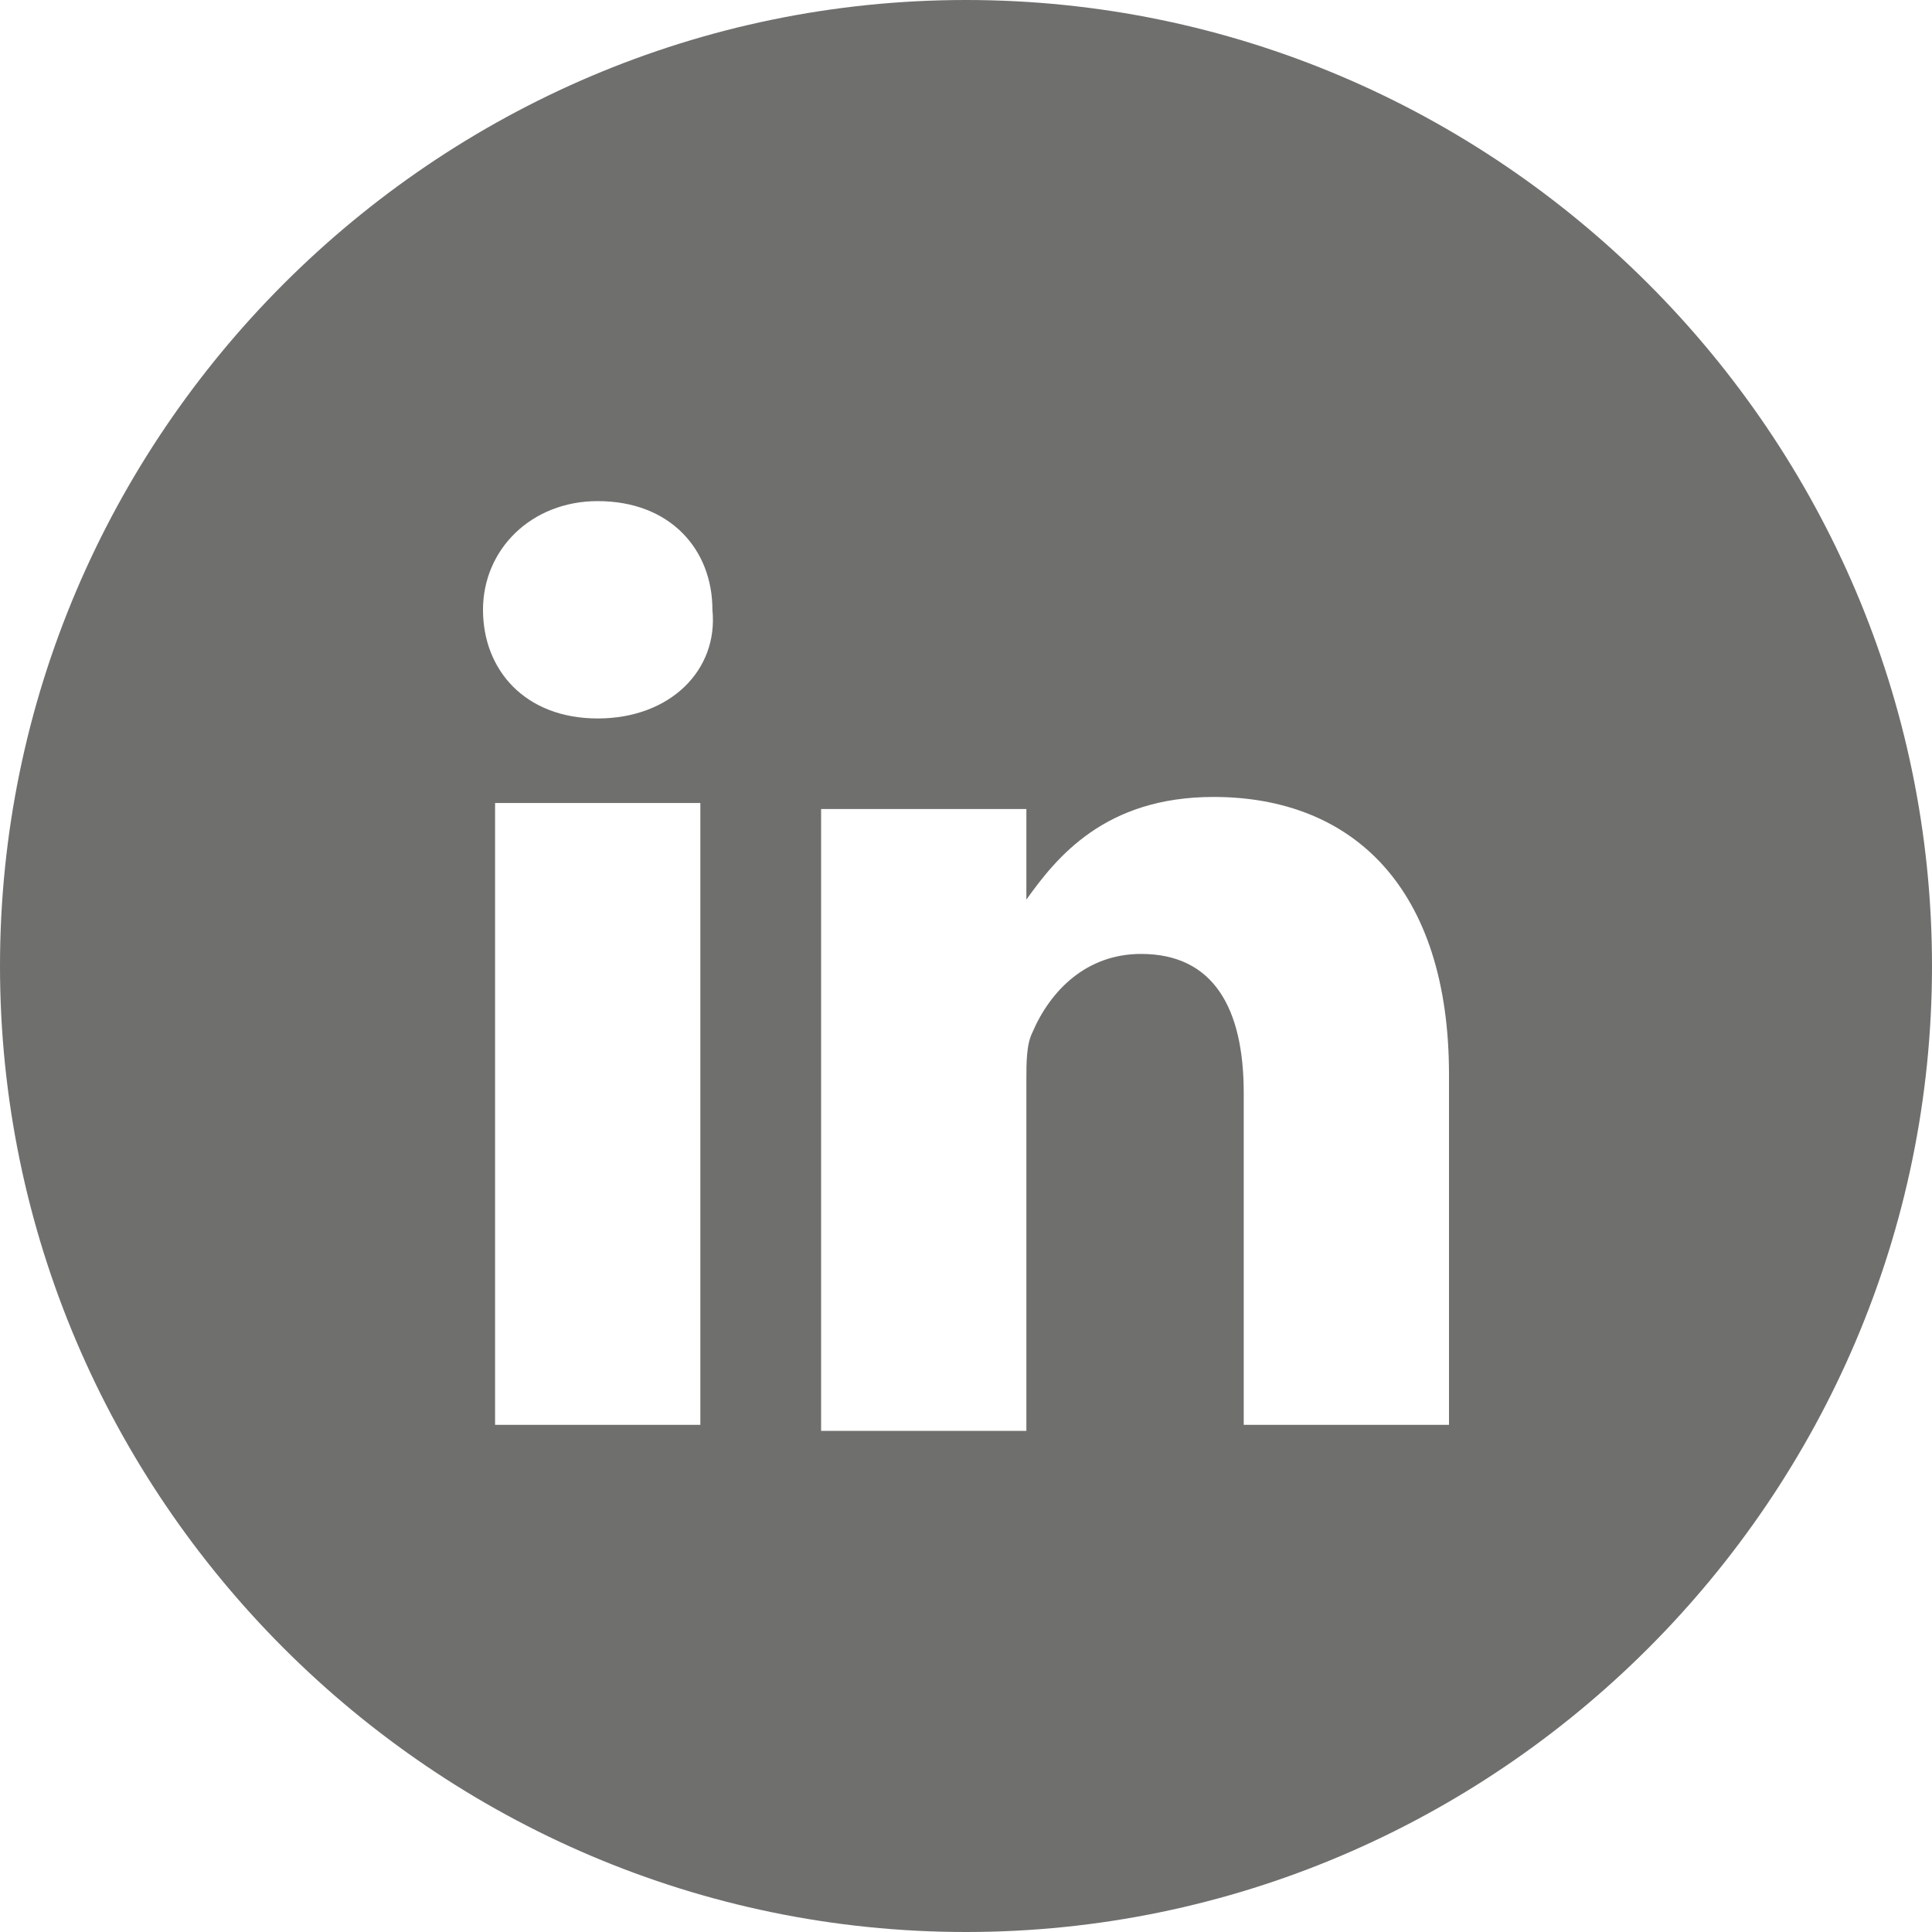 <svg xmlns="http://www.w3.org/2000/svg" viewBox="0 0 32 32" enable-background="new 0 0 32 32"><path fill="#6F6F6E" d="M-176.8-264c-8.8 0-16 7.2-16 16s7.2 16 16 16 16-7.2 16-16-7.1-16-16-16zm3.5 16h-2.2v8h-3.3v-8h-1.6v-2.8h1.6v-1.8c0-1.3.6-3.4 3.4-3.4h2.5v2.7h-1.8c-.3 0-.7.1-.7.8v1.7h2.5l-.4 2.8zM-31.8 0c-8.8 0-16 7.2-16 16s7.2 16 16 16 16-7.2 16-16-7.2-16-16-16zm6.4 12.7v.4c0 4.3-3.3 9.3-9.3 9.3-1.9 0-3.6-.5-5-1.5h.8c1.5 0 3-.5 4.1-1.4-1.4 0-2.6-1-3.1-2.3l.6.1c.3 0 .6 0 .9-.1-1.5-.3-2.6-1.6-2.6-3.2.4.2.9.4 1.5.4-.9-.6-1.5-1.6-1.5-2.7 0-.6.2-1.2.4-1.7 1.6 2 4 3.3 6.8 3.4-.2-.1-.2-.4-.2-.6 0-1.8 1.5-3.3 3.3-3.3.9 0 1.8.4 2.4 1 .7-.1 1.5-.4 2.1-.8-.2.8-.8 1.4-1.4 1.8.7-.1 1.3-.3 1.9-.5-.5.7-1.1 1.3-1.7 1.7z"/><g fill="#6F6F6E"><path d="M17 14.8zM16 0c-8.8 0-16 7.2-16 16s7.2 16 16 16 16-7.2 16-16-7.2-16-16-16zm-4.4 23.6h-3.4v-10.3h3.4v10.3zm-1.7-11.7c-1.2 0-1.9-.8-1.9-1.8s.8-1.8 1.9-1.8c1.2 0 1.9.8 1.9 1.8.1 1-.7 1.8-1.9 1.8zm14.1 11.7h-3.4v-5.5c0-1.4-.5-2.3-1.7-2.3-.9 0-1.5.6-1.8 1.3-.1.2-.1.5-.1.8v5.8h-3.4v-10.3h3.4v1.5c.5-.7 1.3-1.7 3.1-1.7 2.3 0 3.9 1.5 3.9 4.6v5.8z"/></g><g fill="#6F6F6E"><path d="M108.4 8.8c-1.3 0-2.1 1.2-1.9 2.9.2 1.7 1.4 2.8 2.7 2.9 1.3 0 2-1 1.8-2.7-.3-1.7-1.4-3.1-2.6-3.1zM108.9 18c-1.9 0-3.5 1.2-3.5 2.6 0 1.4 1.4 2.6 3.3 2.6 2.7 0 3.6-1.1 3.6-2.6 0-.2 0-.3-.1-.5-.2-.8-1-1.3-2.1-2-.4-.1-.8-.1-1.2-.1zM111.6 0c-8.8 0-16 7.2-16 16s7.2 16 16 16 16-7.2 16-16-7.2-16-16-16zm1.2 11.8c0 1-.6 1.9-1.4 2.5-.8.6-.9.9-.9 1.4 0 .5 1 1.1 1.4 1.5 1.5 1.1 1.8 1.9 1.8 3.3 0 1.8-1.9 3.6-5 3.6-2.7 0-5.1-1.1-5.1-2.9 0-1.8 1.9-3.7 4.7-3.7h.9c-.4-.4-.7-.7-.7-1.2 0-.3.1-.6.2-.9h-.5c-2.3 0-3.6-1.6-3.6-3.6 0-1.9 2-3.7 4.4-3.7h4.7l-1.1 1.1h-1.2c1 .4 1.4 1.4 1.4 2.6zm6.8-.3h-2.2v2.2h-1.1v-2.2h-2.2v-1.1h2.2v-2.2h1.1v2.2h2.2v1.1z"/></g><path fill="#6F6F6E" d="M159.4 0c-8.8 0-16 7.2-16 16s7.2 16 16 16 16-7.2 16-16-7.2-16-16-16zm1.7 19.6c-1 0-1.9-.5-2.2-1.1 0 0-.5 2.1-.6 2.5-.4 1.4-1.6 2.9-1.7 3-.1.1-.2.1-.2-.1s-.3-2 0-3.5c.2-.7 1.2-5 1.2-5s-.3-.6-.3-1.5c0-1.4.8-2.4 1.8-2.4.8 0 1.2.6 1.2 1.4 0 .8-.5 2.1-.8 3.3-.2 1 .5 1.8 1.5 1.8 1.7 0 2.9-2.2 2.9-4.9 0-2-1.4-3.5-3.8-3.5-2.8 0-4.5 2.1-4.5 4.4 0 .8.2 1.4.6 1.8.2.2.2.3.1.5 0 .2-.1.6-.2.7-.1.2-.2.3-.5.2-1.3-.5-1.9-1.9-1.9-3.5 0-2.6 2.2-5.7 6.6-5.7 3.5 0 5.8 2.5 5.8 5.3-.1 3.6-2.1 6.3-5 6.3z"/><g fill="#6F6F6E"><path d="M254.9 13.6c.1 0 .2 0 .3-.1.1-.1.1-.2.1-.3v-2.4c0-.1 0-.2-.1-.2-.1-.1-.2-.1-.3-.1-.1 0-.2 0-.3.1-.1.1-.1.1-.1.2v2.4c0 .1 0 .2.1.3l.3.1zM256.9 18.1c-.1 0-.2 0-.4.1l-.3.3v-1.8h-.8v5.5h.8v-.3l.3.3c.1.1.3.1.4.1.2 0 .4-.1.5-.2.1-.2.2-.4.2-.7v-2.2c0-.3-.1-.6-.2-.8-.1-.3-.3-.3-.5-.3zm-.1 3.1c0 .1 0 .2-.1.3 0 .1-.1.1-.2.1h-.2l-.2-.1v-2.5c.1-.1.1-.1.2-.1h.2c.1 0 .2 0 .3.1.1.1.1.2.1.3v1.9zM249.3 17.5h.9v4.7h.9v-4.7h1v-.8h-2.8zM253.9 21.2c-.1.1-.2.2-.3.2-.1.1-.2.1-.2.1-.1 0-.1 0-.2-.1v-3.3h-.8v3.4c0 .2 0 .4.1.5.1.1.2.2.4.2s.3 0 .5-.1.3-.2.5-.4v.4h.8v-4.1h-.8v3.2zM255 0c-8.8 0-16 7.2-16 16s7.2 16 16 16 16-7.2 16-16-7.1-16-16-16zm2 9.8h.9v3.4c0 .1 0 .2.1.2 0 0 .1.1.2.1s.2 0 .3-.1l.3-.2v-3.4h.9v4.5h-.9v-.5c-.2.2-.3.3-.5.4-.2.1-.4.1-.5.1-.2 0-.4-.1-.5-.2-.1-.1-.2-.3-.2-.6v-3.7zm-3.4 1c0-.3.1-.6.4-.8.2-.2.6-.3 1-.3s.7.1.9.3c.2.2.4.5.4.8v2.3c0 .4-.1.7-.4.9-.2.2-.6.3-1 .3s-.7-.1-1-.3c-.2-.2-.4-.5-.4-.9v-2.3zm-2.5-2.6l.7 2.4h.1l.6-2.4h1l-1.2 3.5v2.5h-1v-2.4l-1.2-3.7h1zm11.9 12.7c0 1.6-1.3 2.9-2.9 2.9h-10.2c-1.6 0-2.9-1.3-2.9-2.9v-2.3c0-1.6 1.3-2.9 2.9-2.9h10.2c1.6 0 2.9 1.3 2.9 2.9v2.3zM259.3 18c-.4 0-.7.1-.9.3-.2.2-.3.5-.3.9v1.8c0 .4.1.7.3.9.2.2.5.3.9.3s.7-.1.9-.3c.2-.2.3-.5.3-.9v-.2h-.8v.2c0 .2 0 .4-.1.5-.1.1-.1.1-.3.1-.1 0-.2 0-.3-.1-.1-.1-.1-.2-.1-.4v-.8h1.5v-1c0-.4-.1-.7-.3-.9-.1-.3-.4-.4-.8-.4zm.4 1.6h-.7v-.4c0-.2 0-.3.1-.4.1-.1.1-.1.3-.1.1 0 .2 0 .3.1.1.1.1.2.1.4v.4z"/></g></svg>